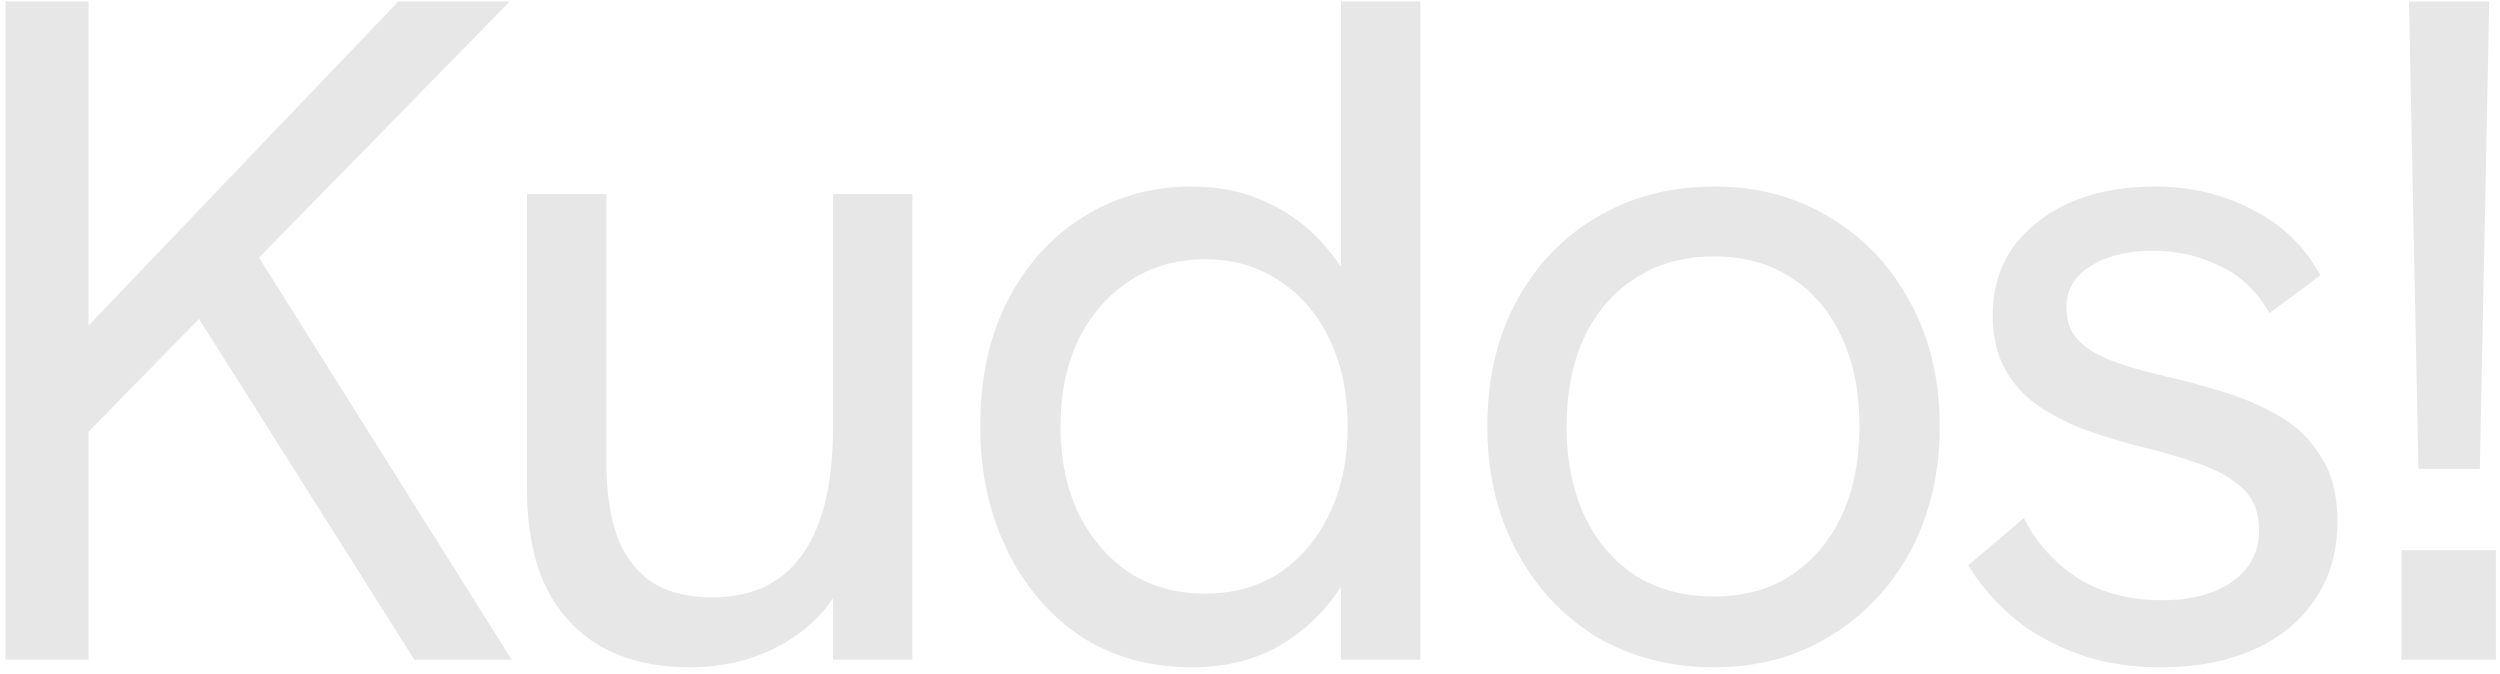 <svg xmlns="http://www.w3.org/2000/svg" width="360" height="97" fill="none" viewBox="0 0 360 97"><path fill="#121212" d="M10.171 64.808V49.576L57.363.208h16.048l-63.24 64.6ZM.787 95V.208h11.968V95H.787Zm58.888 0L27.443 44l8.976-8.296L73.683 95H59.675Zm39.608 1.088c-4.805 0-8.976-.952-12.512-2.856-3.536-1.995-6.256-4.896-8.16-8.704-1.814-3.808-2.72-8.523-2.72-14.144V27.952h11.424v38.352c0 4.443.544 8.16 1.632 11.152 1.178 2.901 2.901 5.077 5.168 6.528 2.267 1.36 5.077 2.04 8.432 2.04 3.717 0 6.845-.861 9.384-2.584 2.629-1.813 4.624-4.533 5.984-8.16 1.36-3.627 2.04-8.296 2.04-14.008v-33.32h11.424V95h-11.424V80.72h2.856c-1.904 4.987-4.941 8.795-9.112 11.424-4.171 2.63-8.976 3.944-14.416 3.944Zm72.335 0c-6.075 0-11.424-1.496-16.048-4.488-4.533-3.083-8.069-7.253-10.608-12.512-2.539-5.259-3.808-11.152-3.808-17.68 0-7.072 1.36-13.192 4.08-18.36 2.72-5.168 6.392-9.157 11.016-11.968 4.624-2.81 9.747-4.216 15.368-4.216 4.261 0 8.069.861 11.424 2.584 3.355 1.632 6.165 3.899 8.432 6.8a23.867 23.867 0 0 1 4.896 9.52l-3.264 2.176V.208h11.424V95h-11.424V75.008l3.808 1.224c-1.179 3.899-2.947 7.344-5.304 10.336a25.79 25.79 0 0 1-8.568 7.072c-3.355 1.632-7.163 2.448-11.424 2.448Zm1.904-10.608c4.08 0 7.661-.997 10.744-2.992 3.083-2.085 5.485-4.941 7.208-8.568 1.723-3.627 2.584-7.797 2.584-12.512 0-4.715-.861-8.885-2.584-12.512-1.723-3.627-4.125-6.437-7.208-8.432-3.083-2.085-6.664-3.128-10.744-3.128s-7.707 1.043-10.88 3.128c-3.083 1.995-5.531 4.805-7.344 8.432-1.723 3.627-2.584 7.797-2.584 12.512 0 4.715.861 8.885 2.584 12.512 1.813 3.627 4.261 6.483 7.344 8.568 3.173 1.995 6.8 2.992 10.88 2.992Zm73.292 10.608c-6.256 0-11.877-1.45-16.864-4.352-4.896-2.992-8.749-7.117-11.56-12.376-2.811-5.259-4.216-11.243-4.216-17.952 0-6.71 1.36-12.648 4.08-17.816 2.811-5.259 6.664-9.339 11.56-12.24 4.987-2.992 10.653-4.488 17-4.488 6.347 0 11.923 1.496 16.728 4.488 4.896 2.901 8.749 6.981 11.56 12.24 2.811 5.168 4.216 11.107 4.216 17.816 0 6.71-1.405 12.693-4.216 17.952-2.811 5.168-6.664 9.248-11.56 12.24-4.896 2.992-10.472 4.488-16.728 4.488Zm0-10.2c4.261 0 7.933-.997 11.016-2.992 3.173-2.085 5.621-4.941 7.344-8.568 1.723-3.717 2.584-8.024 2.584-12.92 0-4.987-.861-9.293-2.584-12.92-1.723-3.717-4.171-6.573-7.344-8.568-3.083-1.995-6.755-2.992-11.016-2.992-4.352 0-8.115 1.043-11.288 3.128-3.173 1.995-5.621 4.805-7.344 8.432-1.723 3.627-2.584 7.933-2.584 12.92 0 4.896.861 9.203 2.584 12.92 1.723 3.627 4.171 6.483 7.344 8.568 3.173 1.995 6.936 2.992 11.288 2.992Zm64.348 10.2c-4.533 0-8.613-.68-12.24-2.04-3.626-1.36-6.754-3.173-9.384-5.44-2.538-2.267-4.578-4.67-6.12-7.208l8.024-6.8c1.723 3.445 4.262 6.301 7.616 8.568 3.446 2.176 7.526 3.264 12.24 3.264 4.262 0 7.662-.907 10.2-2.72 2.539-1.813 3.808-4.261 3.808-7.344 0-2.539-.77-4.533-2.312-5.984-1.541-1.45-3.581-2.63-6.12-3.536-2.538-.907-5.304-1.723-8.296-2.448a93.096 93.096 0 0 1-7.752-2.312c-2.538-.907-4.85-2.04-6.936-3.4a15.671 15.671 0 0 1-5.032-5.304c-1.269-2.176-1.904-4.85-1.904-8.024 0-5.53 2.131-9.973 6.392-13.328 4.352-3.445 10.019-5.168 17-5.168 5.078 0 9.702 1.088 13.872 3.264 4.262 2.085 7.571 5.259 9.928 9.52l-7.344 5.44c-1.813-3.173-4.216-5.44-7.208-6.8-2.901-1.45-6.12-2.176-9.656-2.176-3.536 0-6.482.725-8.84 2.176-2.357 1.45-3.536 3.445-3.536 5.984 0 1.904.544 3.445 1.632 4.624 1.088 1.179 2.675 2.176 4.76 2.992 2.176.816 4.806 1.587 7.888 2.312 2.811.635 5.667 1.405 8.568 2.312 2.902.907 5.576 2.085 8.024 3.536a16.424 16.424 0 0 1 5.848 5.848c1.542 2.357 2.312 5.44 2.312 9.248 0 4.17-1.042 7.843-3.128 11.016-2.085 3.173-5.032 5.621-8.84 7.344-3.808 1.723-8.296 2.584-13.464 2.584Zm37.091-28.56-1.36-67.32h11.56l-1.36 67.32h-8.84ZM345.805 95V79.224h13.6V95h-13.6Z" opacity=".1"/></svg>